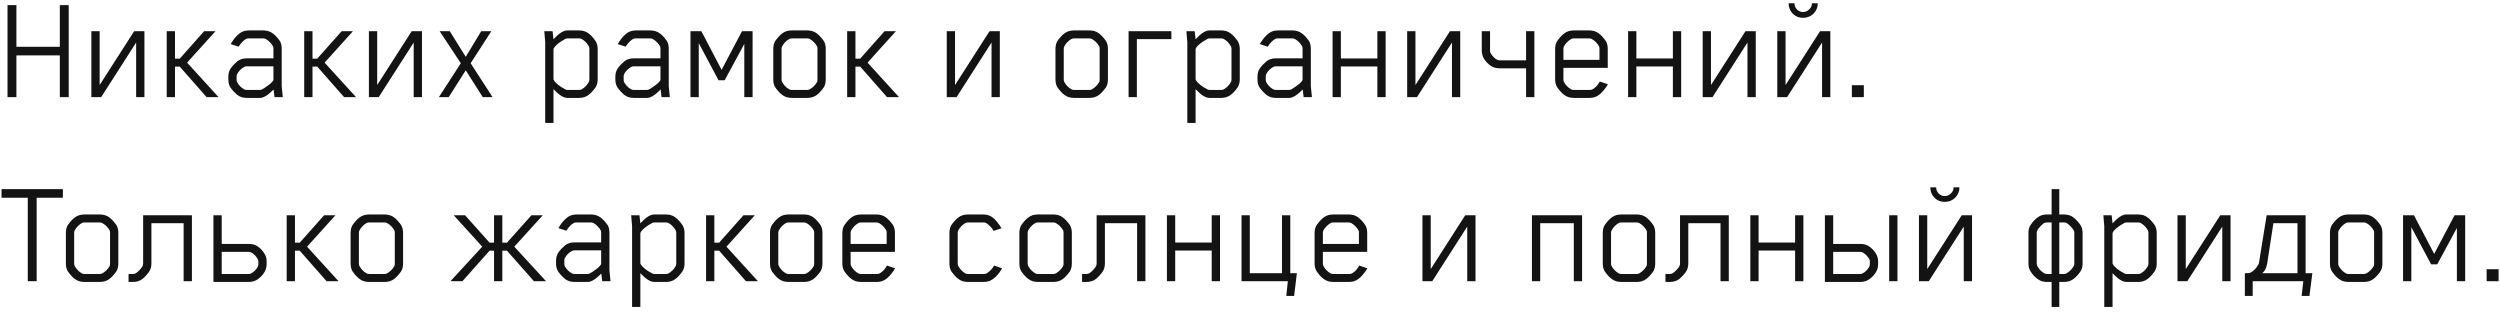 <?xml version="1.0" encoding="UTF-8"?> <svg xmlns="http://www.w3.org/2000/svg" width="489" height="61" viewBox="0 0 489 61" fill="none"> <path d="M13.44 19H11.7V10.84H3.21V19H1.47V1H3.21V9.16H11.7V1H13.44V19ZM26.24 6.1H28.25V19H26.63V8.32L19.79 19H17.87V6.1H19.49V16.63L26.24 6.1ZM42.75 19H40.41L35.16 13.03H34.23V19H32.61V6.1H34.23V11.47H35.16L39.93 6.1H42.15L36.6 12.25L42.75 19ZM55.312 19H53.693L53.513 17.5C53.153 17.88 52.773 18.22 52.373 18.52C51.792 18.94 51.303 19.15 50.903 19.15H48.263C47.542 19.15 46.932 18.96 46.432 18.58C45.913 18.14 45.472 17.67 45.112 17.17C44.812 16.73 44.663 16.2 44.663 15.58V14.98C44.663 14.38 44.812 13.85 45.112 13.39C45.472 12.89 45.913 12.42 46.432 11.98C46.932 11.6 47.542 11.41 48.263 11.41H53.483V9.58C53.483 9.38 53.462 9.22 53.422 9.1C53.083 8.48 52.602 7.99 51.983 7.63C51.843 7.55 51.663 7.51 51.443 7.51H48.623C48.422 7.51 48.252 7.55 48.112 7.63C47.612 7.91 47.133 8.41 46.672 9.13L45.112 8.62C45.312 8.3 45.462 8.07 45.562 7.93C45.943 7.37 46.392 6.89 46.913 6.49C47.392 6.13 47.992 5.95 48.712 5.95H51.472C52.212 5.95 52.833 6.14 53.333 6.52C53.712 6.76 54.163 7.23 54.682 7.93C54.962 8.31 55.102 8.85 55.102 9.55V16.87L55.312 19ZM51.233 17.5C51.572 17.32 51.983 17.05 52.462 16.69C52.962 16.33 53.303 15.99 53.483 15.67V12.97H48.292C48.072 12.97 47.892 13.01 47.752 13.09C47.153 13.43 46.693 13.9 46.373 14.5C46.312 14.62 46.282 14.78 46.282 14.98V15.58C46.282 15.78 46.312 15.94 46.373 16.06C46.693 16.66 47.153 17.13 47.752 17.47C47.892 17.55 48.072 17.59 48.292 17.59H50.812C50.972 17.59 51.112 17.56 51.233 17.5ZM69.644 19H67.304L62.054 13.03H61.124V19H59.504V6.1H61.124V11.47H62.054L66.824 6.1H69.044L63.494 12.25L69.644 19ZM80.527 6.1H82.537V19H80.917V8.32L74.077 19H72.157V6.1H73.777V16.63L80.527 6.1ZM94.427 19L91.097 13.75L87.767 19H85.847L90.137 12.37L85.997 6.1H87.977L91.097 11.11L94.127 6.1H96.107L92.057 12.37L96.347 19H94.427ZM116.454 17.14C115.974 17.8 115.524 18.28 115.104 18.58C114.604 18.96 113.994 19.15 113.274 19.15H110.934C110.514 19.15 110.014 18.94 109.434 18.52C109.074 18.24 108.684 17.88 108.264 17.44V24.04H106.644V8.23L106.464 6.1H108.084L108.264 7.69C108.744 7.17 109.134 6.8 109.434 6.58C110.014 6.16 110.514 5.95 110.934 5.95H113.274C113.994 5.95 114.604 6.14 115.104 6.52C115.524 6.82 115.974 7.3 116.454 7.96C116.754 8.42 116.904 8.95 116.904 9.55V15.55C116.904 16.17 116.754 16.7 116.454 17.14ZM115.284 9.61C115.284 9.39 115.254 9.22 115.194 9.1C114.854 8.46 114.384 7.97 113.784 7.63C113.644 7.55 113.464 7.51 113.244 7.51H111.024C110.864 7.51 110.724 7.54 110.604 7.6C109.444 8.22 108.684 8.83 108.324 9.43C108.284 9.51 108.264 9.57 108.264 9.61V15.52C108.264 15.54 108.284 15.59 108.324 15.67C108.664 16.27 109.424 16.88 110.604 17.5C110.724 17.56 110.864 17.59 111.024 17.59H113.244C113.464 17.59 113.644 17.55 113.784 17.47C114.384 17.13 114.854 16.64 115.194 16C115.254 15.88 115.284 15.71 115.284 15.49V9.61ZM131.016 19H129.396L129.216 17.5C128.856 17.88 128.476 18.22 128.076 18.52C127.496 18.94 127.006 19.15 126.606 19.15H123.966C123.246 19.15 122.636 18.96 122.136 18.58C121.616 18.14 121.176 17.67 120.816 17.17C120.516 16.73 120.366 16.2 120.366 15.58V14.98C120.366 14.38 120.516 13.85 120.816 13.39C121.176 12.89 121.616 12.42 122.136 11.98C122.636 11.6 123.246 11.41 123.966 11.41H129.186V9.58C129.186 9.38 129.166 9.22 129.126 9.1C128.786 8.48 128.306 7.99 127.686 7.63C127.546 7.55 127.366 7.51 127.146 7.51H124.326C124.126 7.51 123.956 7.55 123.816 7.63C123.316 7.91 122.836 8.41 122.376 9.13L120.816 8.62C121.016 8.3 121.166 8.07 121.266 7.93C121.646 7.37 122.096 6.89 122.616 6.49C123.096 6.13 123.696 5.95 124.416 5.95H127.176C127.916 5.95 128.536 6.14 129.036 6.52C129.416 6.76 129.866 7.23 130.386 7.93C130.666 8.31 130.806 8.85 130.806 9.55V16.87L131.016 19ZM126.936 17.5C127.276 17.32 127.686 17.05 128.166 16.69C128.666 16.33 129.006 15.99 129.186 15.67V12.97H123.996C123.776 12.97 123.596 13.01 123.456 13.09C122.856 13.43 122.396 13.9 122.076 14.5C122.016 14.62 121.986 14.78 121.986 14.98V15.58C121.986 15.78 122.016 15.94 122.076 16.06C122.396 16.66 122.856 17.13 123.456 17.47C123.596 17.55 123.776 17.59 123.996 17.59H126.516C126.676 17.59 126.816 17.56 126.936 17.5ZM145.137 6.1H147.207V19H145.587V8.59L141.747 15.7H140.547L136.677 8.44V19H135.057V6.1H137.187L141.147 13.66L145.137 6.1ZM161.515 15.55C161.515 16.19 161.375 16.72 161.095 17.14C160.615 17.8 160.165 18.28 159.745 18.58C159.245 18.96 158.625 19.15 157.885 19.15H154.885C154.145 19.15 153.525 18.96 153.025 18.58C152.605 18.28 152.155 17.8 151.675 17.14C151.395 16.72 151.255 16.19 151.255 15.55V9.55C151.255 8.91 151.395 8.38 151.675 7.96C152.155 7.3 152.605 6.82 153.025 6.52C153.525 6.14 154.145 5.95 154.885 5.95H157.885C158.625 5.95 159.245 6.14 159.745 6.52C160.165 6.82 160.615 7.3 161.095 7.96C161.375 8.38 161.515 8.91 161.515 9.55V15.55ZM159.895 15.49V9.61C159.895 9.35 159.875 9.18 159.835 9.1C159.495 8.48 159.015 7.99 158.395 7.63C158.255 7.55 158.075 7.51 157.855 7.51H154.915C154.695 7.51 154.515 7.55 154.375 7.63C153.775 7.97 153.305 8.46 152.965 9.1C152.905 9.22 152.875 9.39 152.875 9.61V15.49C152.875 15.71 152.905 15.88 152.965 16C153.305 16.64 153.775 17.13 154.375 17.47C154.515 17.55 154.695 17.59 154.915 17.59H157.855C158.075 17.59 158.255 17.55 158.395 17.47C159.015 17.11 159.495 16.62 159.835 16C159.875 15.92 159.895 15.75 159.895 15.49ZM175.845 19H173.505L168.255 13.03H167.325V19H165.705V6.1H167.325V11.47H168.255L173.025 6.1H175.245L169.695 12.25L175.845 19ZM193.554 6.1H195.564V19H193.944V8.32L187.104 19H185.184V6.1H186.804V16.63L193.554 6.1ZM216.71 15.55C216.71 16.19 216.57 16.72 216.29 17.14C215.81 17.8 215.36 18.28 214.94 18.58C214.44 18.96 213.82 19.15 213.08 19.15H210.08C209.34 19.15 208.72 18.96 208.22 18.58C207.8 18.28 207.35 17.8 206.87 17.14C206.59 16.72 206.45 16.19 206.45 15.55V9.55C206.45 8.91 206.59 8.38 206.87 7.96C207.35 7.3 207.8 6.82 208.22 6.52C208.72 6.14 209.34 5.95 210.08 5.95H213.08C213.82 5.95 214.44 6.14 214.94 6.52C215.36 6.82 215.81 7.3 216.29 7.96C216.57 8.38 216.71 8.91 216.71 9.55V15.55ZM215.09 15.49V9.61C215.09 9.35 215.07 9.18 215.03 9.1C214.69 8.48 214.21 7.99 213.59 7.63C213.45 7.55 213.27 7.51 213.05 7.51H210.11C209.89 7.51 209.71 7.55 209.57 7.63C208.97 7.97 208.5 8.46 208.16 9.1C208.1 9.22 208.07 9.39 208.07 9.61V15.49C208.07 15.71 208.1 15.88 208.16 16C208.5 16.64 208.97 17.13 209.57 17.47C209.71 17.55 209.89 17.59 210.11 17.59H213.05C213.27 17.59 213.45 17.55 213.59 17.47C214.21 17.11 214.69 16.62 215.03 16C215.07 15.92 215.09 15.75 215.09 15.49ZM229.121 6.1V7.66H222.371V19H220.751V6.1H229.121ZM242.049 17.14C241.569 17.8 241.119 18.28 240.699 18.58C240.199 18.96 239.589 19.15 238.869 19.15H236.529C236.109 19.15 235.609 18.94 235.029 18.52C234.669 18.24 234.279 17.88 233.859 17.44V24.04H232.239V8.23L232.059 6.1H233.679L233.859 7.69C234.339 7.17 234.729 6.8 235.029 6.58C235.609 6.16 236.109 5.95 236.529 5.95H238.869C239.589 5.95 240.199 6.14 240.699 6.52C241.119 6.82 241.569 7.3 242.049 7.96C242.349 8.42 242.499 8.95 242.499 9.55V15.55C242.499 16.17 242.349 16.7 242.049 17.14ZM240.879 9.61C240.879 9.39 240.849 9.22 240.789 9.1C240.449 8.46 239.979 7.97 239.379 7.63C239.239 7.55 239.059 7.51 238.839 7.51H236.619C236.459 7.51 236.319 7.54 236.199 7.6C235.039 8.22 234.279 8.83 233.919 9.43C233.879 9.51 233.859 9.57 233.859 9.61V15.52C233.859 15.54 233.879 15.59 233.919 15.67C234.259 16.27 235.019 16.88 236.199 17.5C236.319 17.56 236.459 17.59 236.619 17.59H238.839C239.059 17.59 239.239 17.55 239.379 17.47C239.979 17.13 240.449 16.64 240.789 16C240.849 15.88 240.879 15.71 240.879 15.49V9.61ZM256.611 19H254.991L254.811 17.5C254.451 17.88 254.071 18.22 253.671 18.52C253.091 18.94 252.601 19.15 252.201 19.15H249.561C248.841 19.15 248.231 18.96 247.731 18.58C247.211 18.14 246.771 17.67 246.411 17.17C246.111 16.73 245.961 16.2 245.961 15.58V14.98C245.961 14.38 246.111 13.85 246.411 13.39C246.771 12.89 247.211 12.42 247.731 11.98C248.231 11.6 248.841 11.41 249.561 11.41H254.781V9.58C254.781 9.38 254.761 9.22 254.721 9.1C254.381 8.48 253.901 7.99 253.281 7.63C253.141 7.55 252.961 7.51 252.741 7.51H249.921C249.721 7.51 249.551 7.55 249.411 7.63C248.911 7.91 248.431 8.41 247.971 9.13L246.411 8.62C246.611 8.3 246.761 8.07 246.861 7.93C247.241 7.37 247.691 6.89 248.211 6.49C248.691 6.13 249.291 5.95 250.011 5.95H252.771C253.511 5.95 254.131 6.14 254.631 6.52C255.011 6.76 255.461 7.23 255.981 7.93C256.261 8.31 256.401 8.85 256.401 9.55V16.87L256.611 19ZM252.531 17.5C252.871 17.32 253.281 17.05 253.761 16.69C254.261 16.33 254.601 15.99 254.781 15.67V12.97H249.591C249.371 12.97 249.191 13.01 249.051 13.09C248.451 13.43 247.991 13.9 247.671 14.5C247.611 14.62 247.581 14.78 247.581 14.98V15.58C247.581 15.78 247.611 15.94 247.671 16.06C247.991 16.66 248.451 17.13 249.051 17.47C249.191 17.55 249.371 17.59 249.591 17.59H252.111C252.271 17.59 252.411 17.56 252.531 17.5ZM269.413 6.1H271.033V19H269.413V13H262.273V19H260.653V6.1H262.273V11.44H269.413V6.1ZM283.613 6.1H285.623V19H284.003V8.32L277.163 19H275.243V6.1H276.863V16.63L283.613 6.1ZM298.503 6.1H300.123V19H298.503V13.36H293.343C292.603 13.36 291.993 13.18 291.513 12.82C291.033 12.48 290.623 12.04 290.283 11.5C290.023 11.1 289.873 10.6 289.833 10V6.1H291.453V9.85C291.453 10.09 291.483 10.26 291.543 10.36C291.943 11.02 292.373 11.46 292.833 11.68C292.973 11.76 293.153 11.8 293.373 11.8H298.503V6.1ZM312.885 16L312.915 15.94L314.505 16.48C314.405 16.68 314.265 16.9 314.085 17.14C313.605 17.8 313.155 18.28 312.735 18.58C312.235 18.96 311.625 19.15 310.905 19.15H307.845C307.105 19.15 306.485 18.96 305.985 18.58C305.565 18.28 305.115 17.8 304.635 17.14C304.335 16.7 304.185 16.17 304.185 15.55V9.55C304.185 8.93 304.335 8.4 304.635 7.96C305.115 7.3 305.565 6.82 305.985 6.52C306.485 6.14 307.105 5.95 307.845 5.95H310.845C311.585 5.95 312.205 6.14 312.705 6.52C313.125 6.82 313.575 7.3 314.055 7.96C314.335 8.38 314.475 8.91 314.475 9.55V13.27H305.805V15.49C305.805 15.71 305.835 15.88 305.895 16C306.235 16.64 306.705 17.13 307.305 17.47C307.445 17.55 307.615 17.59 307.815 17.59H310.965C311.185 17.59 311.365 17.55 311.505 17.47C312.065 17.15 312.525 16.66 312.885 16ZM305.895 9.1C305.835 9.22 305.805 9.39 305.805 9.61V11.71H312.855V9.61C312.855 9.35 312.835 9.18 312.795 9.1C312.455 8.48 311.975 7.99 311.355 7.63C311.215 7.55 311.035 7.51 310.815 7.51H307.845C307.645 7.51 307.475 7.55 307.335 7.63C306.715 7.99 306.235 8.48 305.895 9.1ZM327.216 6.1H328.836V19H327.216V13H320.076V19H318.456V6.1H320.076V11.44H327.216V6.1ZM341.416 6.1H343.426V19H341.806V8.32L334.966 19H333.046V6.1H334.666V16.63L341.416 6.1ZM356.006 6.1H358.016V19H356.396V8.32L349.556 19H347.636V6.1H349.256V16.63L356.006 6.1ZM354.416 0.64H355.556C355.556 1.44 355.276 2.12 354.716 2.68C354.156 3.22 353.476 3.49 352.676 3.49C351.876 3.49 351.206 3.22 350.666 2.68C350.126 2.12 349.856 1.44 349.856 0.64H350.996C350.996 1.1 351.156 1.5 351.476 1.84C351.816 2.18 352.216 2.35 352.676 2.35C353.136 2.35 353.536 2.18 353.876 1.84C354.236 1.5 354.416 1.1 354.416 0.64ZM364.565 19H362.225V16.66H364.565V19ZM12.3 38.68H7.17V55H5.43V38.68H0.3V37H12.3V38.68ZM23.146 51.55C23.146 52.19 23.006 52.72 22.726 53.14C22.246 53.8 21.796 54.28 21.376 54.58C20.876 54.96 20.256 55.15 19.516 55.15H16.516C15.776 55.15 15.156 54.96 14.656 54.58C14.236 54.28 13.786 53.8 13.306 53.14C13.026 52.72 12.886 52.19 12.886 51.55V45.55C12.886 44.91 13.026 44.38 13.306 43.96C13.786 43.3 14.236 42.82 14.656 42.52C15.156 42.14 15.776 41.95 16.516 41.95H19.516C20.256 41.95 20.876 42.14 21.376 42.52C21.796 42.82 22.246 43.3 22.726 43.96C23.006 44.38 23.146 44.91 23.146 45.55V51.55ZM21.526 51.49V45.61C21.526 45.35 21.506 45.18 21.466 45.1C21.126 44.48 20.646 43.99 20.026 43.63C19.886 43.55 19.706 43.51 19.486 43.51H16.546C16.326 43.51 16.146 43.55 16.006 43.63C15.406 43.97 14.936 44.46 14.596 45.1C14.536 45.22 14.506 45.39 14.506 45.61V51.49C14.506 51.71 14.536 51.88 14.596 52C14.936 52.64 15.406 53.13 16.006 53.47C16.146 53.55 16.326 53.59 16.546 53.59H19.486C19.706 53.59 19.886 53.55 20.026 53.47C20.646 53.11 21.126 52.62 21.466 52C21.506 51.92 21.526 51.75 21.526 51.49ZM27.996 42.1H37.536V55H35.916V43.66H29.616V51.52C29.616 52.16 29.466 52.7 29.166 53.14C29.086 53.28 28.886 53.53 28.566 53.89C28.246 54.23 28.006 54.46 27.846 54.58C27.346 54.96 26.726 55.15 25.986 55.15H25.146V53.59H25.956C26.196 53.59 26.386 53.55 26.526 53.47C26.746 53.35 27.006 53.13 27.306 52.81C27.626 52.47 27.826 52.2 27.906 52C27.966 51.86 27.996 51.69 27.996 51.49V42.1ZM52.157 51.16V51.73C52.117 52.35 51.967 52.86 51.707 53.26C51.407 53.76 50.997 54.2 50.477 54.58C49.977 54.96 49.367 55.15 48.647 55.15H41.747V42.1H43.367V47.71H48.647C49.387 47.71 49.997 47.89 50.477 48.25C50.957 48.59 51.367 49.03 51.707 49.57C52.007 50.03 52.157 50.56 52.157 51.16ZM50.447 52.12C50.507 52 50.537 51.83 50.537 51.61V51.19C50.537 51.01 50.507 50.86 50.447 50.74C50.127 50.14 49.697 49.69 49.157 49.39C49.017 49.31 48.837 49.27 48.617 49.27H43.367V53.59H48.617C48.857 53.59 49.027 53.55 49.127 53.47C49.707 53.15 50.147 52.7 50.447 52.12ZM66.217 55H63.877L58.627 49.03H57.697V55H56.077V42.1H57.697V47.47H58.627L63.397 42.1H65.617L60.067 48.25L66.217 55ZM78.839 51.55C78.839 52.19 78.699 52.72 78.419 53.14C77.939 53.8 77.489 54.28 77.069 54.58C76.569 54.96 75.949 55.15 75.209 55.15H72.209C71.469 55.15 70.849 54.96 70.349 54.58C69.929 54.28 69.479 53.8 68.999 53.14C68.719 52.72 68.579 52.19 68.579 51.55V45.55C68.579 44.91 68.719 44.38 68.999 43.96C69.479 43.3 69.929 42.82 70.349 42.52C70.849 42.14 71.469 41.95 72.209 41.95H75.209C75.949 41.95 76.569 42.14 77.069 42.52C77.489 42.82 77.939 43.3 78.419 43.96C78.699 44.38 78.839 44.91 78.839 45.55V51.55ZM77.219 51.49V45.61C77.219 45.35 77.199 45.18 77.159 45.1C76.819 44.48 76.339 43.99 75.719 43.63C75.579 43.55 75.399 43.51 75.179 43.51H72.239C72.019 43.51 71.839 43.55 71.699 43.63C71.099 43.97 70.629 44.46 70.289 45.1C70.229 45.22 70.199 45.39 70.199 45.61V51.49C70.199 51.71 70.229 51.88 70.289 52C70.629 52.64 71.099 53.13 71.699 53.47C71.839 53.55 72.019 53.59 72.239 53.59H75.179C75.399 53.59 75.579 53.55 75.719 53.47C76.339 53.11 76.819 52.62 77.159 52C77.199 51.92 77.219 51.75 77.219 51.49ZM100.596 48.25L106.806 55H104.436L99.156 49.03H98.256V55H96.636V49.03H95.766L90.456 55H88.116L94.326 48.25L88.746 42.1H90.966L95.766 47.47H96.636V42.1H98.256V47.47H99.156L103.956 42.1H106.176L100.596 48.25ZM119.414 55H117.794L117.614 53.5C117.254 53.88 116.874 54.22 116.474 54.52C115.894 54.94 115.404 55.15 115.004 55.15H112.364C111.644 55.15 111.034 54.96 110.534 54.58C110.014 54.14 109.574 53.67 109.214 53.17C108.914 52.73 108.764 52.2 108.764 51.58V50.98C108.764 50.38 108.914 49.85 109.214 49.39C109.574 48.89 110.014 48.42 110.534 47.98C111.034 47.6 111.644 47.41 112.364 47.41H117.584V45.58C117.584 45.38 117.564 45.22 117.524 45.1C117.184 44.48 116.704 43.99 116.084 43.63C115.944 43.55 115.764 43.51 115.544 43.51H112.724C112.524 43.51 112.354 43.55 112.214 43.63C111.714 43.91 111.234 44.41 110.774 45.13L109.214 44.62C109.414 44.3 109.564 44.07 109.664 43.93C110.044 43.37 110.494 42.89 111.014 42.49C111.494 42.13 112.094 41.95 112.814 41.95H115.574C116.314 41.95 116.934 42.14 117.434 42.52C117.814 42.76 118.264 43.23 118.784 43.93C119.064 44.31 119.204 44.85 119.204 45.55V52.87L119.414 55ZM115.334 53.5C115.674 53.32 116.084 53.05 116.564 52.69C117.064 52.33 117.404 51.99 117.584 51.67V48.97H112.394C112.174 48.97 111.994 49.01 111.854 49.09C111.254 49.43 110.794 49.9 110.474 50.5C110.414 50.62 110.384 50.78 110.384 50.98V51.58C110.384 51.78 110.414 51.94 110.474 52.06C110.794 52.66 111.254 53.13 111.854 53.47C111.994 53.55 112.174 53.59 112.394 53.59H114.914C115.074 53.59 115.214 53.56 115.334 53.5ZM133.446 53.14C132.966 53.8 132.516 54.28 132.096 54.58C131.596 54.96 130.986 55.15 130.266 55.15H127.926C127.506 55.15 127.006 54.94 126.426 54.52C126.066 54.24 125.676 53.88 125.256 53.44V60.04H123.636V44.23L123.456 42.1H125.076L125.256 43.69C125.736 43.17 126.126 42.8 126.426 42.58C127.006 42.16 127.506 41.95 127.926 41.95H130.266C130.986 41.95 131.596 42.14 132.096 42.52C132.516 42.82 132.966 43.3 133.446 43.96C133.746 44.42 133.896 44.95 133.896 45.55V51.55C133.896 52.17 133.746 52.7 133.446 53.14ZM132.276 45.61C132.276 45.39 132.246 45.22 132.186 45.1C131.846 44.46 131.376 43.97 130.776 43.63C130.636 43.55 130.456 43.51 130.236 43.51H128.016C127.856 43.51 127.716 43.54 127.596 43.6C126.436 44.22 125.676 44.83 125.316 45.43C125.276 45.51 125.256 45.57 125.256 45.61V51.52C125.256 51.54 125.276 51.59 125.316 51.67C125.656 52.27 126.416 52.88 127.596 53.5C127.716 53.56 127.856 53.59 128.016 53.59H130.236C130.456 53.59 130.636 53.55 130.776 53.47C131.376 53.13 131.846 52.64 132.186 52C132.246 51.88 132.276 51.71 132.276 51.49V45.61ZM148.248 55H145.908L140.658 49.03H139.728V55H138.108V42.1H139.728V47.47H140.658L145.428 42.1H147.648L142.098 48.25L148.248 55ZM160.871 51.55C160.871 52.19 160.731 52.72 160.451 53.14C159.971 53.8 159.521 54.28 159.101 54.58C158.601 54.96 157.981 55.15 157.241 55.15H154.241C153.501 55.15 152.881 54.96 152.381 54.58C151.961 54.28 151.511 53.8 151.031 53.14C150.751 52.72 150.611 52.19 150.611 51.55V45.55C150.611 44.91 150.751 44.38 151.031 43.96C151.511 43.3 151.961 42.82 152.381 42.52C152.881 42.14 153.501 41.95 154.241 41.95H157.241C157.981 41.95 158.601 42.14 159.101 42.52C159.521 42.82 159.971 43.3 160.451 43.96C160.731 44.38 160.871 44.91 160.871 45.55V51.55ZM159.251 51.49V45.61C159.251 45.35 159.231 45.18 159.191 45.1C158.851 44.48 158.371 43.99 157.751 43.63C157.611 43.55 157.431 43.51 157.211 43.51H154.271C154.051 43.51 153.871 43.55 153.731 43.63C153.131 43.97 152.661 44.46 152.321 45.1C152.261 45.22 152.231 45.39 152.231 45.61V51.49C152.231 51.71 152.261 51.88 152.321 52C152.661 52.64 153.131 53.13 153.731 53.47C153.871 53.55 154.051 53.59 154.271 53.59H157.211C157.431 53.59 157.611 53.55 157.751 53.47C158.371 53.11 158.851 52.62 159.191 52C159.231 51.92 159.251 51.75 159.251 51.49ZM173.461 52L173.491 51.94L175.081 52.48C174.981 52.68 174.841 52.9 174.661 53.14C174.181 53.8 173.731 54.28 173.311 54.58C172.811 54.96 172.201 55.15 171.481 55.15H168.421C167.681 55.15 167.061 54.96 166.561 54.58C166.141 54.28 165.691 53.8 165.211 53.14C164.911 52.7 164.761 52.17 164.761 51.55V45.55C164.761 44.93 164.911 44.4 165.211 43.96C165.691 43.3 166.141 42.82 166.561 42.52C167.061 42.14 167.681 41.95 168.421 41.95H171.421C172.161 41.95 172.781 42.14 173.281 42.52C173.701 42.82 174.151 43.3 174.631 43.96C174.911 44.38 175.051 44.91 175.051 45.55V49.27H166.381V51.49C166.381 51.71 166.411 51.88 166.471 52C166.811 52.64 167.281 53.13 167.881 53.47C168.021 53.55 168.191 53.59 168.391 53.59H171.541C171.761 53.59 171.941 53.55 172.081 53.47C172.641 53.15 173.101 52.66 173.461 52ZM166.471 45.1C166.411 45.22 166.381 45.39 166.381 45.61V47.71H173.431V45.61C173.431 45.35 173.411 45.18 173.371 45.1C173.031 44.48 172.551 43.99 171.931 43.63C171.791 43.55 171.611 43.51 171.391 43.51H168.421C168.221 43.51 168.051 43.55 167.911 43.63C167.291 43.99 166.811 44.48 166.471 45.1ZM195.998 52.48C195.498 53.4 194.908 54.1 194.228 54.58C193.728 54.96 193.118 55.15 192.398 55.15H189.338C188.598 55.15 187.978 54.96 187.478 54.58C187.058 54.28 186.608 53.8 186.128 53.14C185.848 52.72 185.708 52.19 185.708 51.55V45.55C185.708 44.91 185.848 44.38 186.128 43.96C186.608 43.3 187.058 42.82 187.478 42.52C187.978 42.14 188.598 41.95 189.338 41.95H192.308C193.028 41.95 193.638 42.14 194.138 42.52C194.678 42.92 195.268 43.63 195.908 44.65L194.348 45.16C194.228 44.9 194.018 44.62 193.718 44.32C193.418 44 193.148 43.77 192.908 43.63C192.768 43.55 192.588 43.51 192.368 43.51H189.368C189.148 43.51 188.968 43.55 188.828 43.63C188.228 43.97 187.758 44.46 187.418 45.1C187.358 45.22 187.328 45.39 187.328 45.61V51.49C187.328 51.71 187.358 51.88 187.418 52C187.558 52.26 187.758 52.54 188.018 52.84C188.298 53.12 188.558 53.33 188.798 53.47C188.938 53.55 189.118 53.59 189.338 53.59H192.458C192.678 53.59 192.858 53.55 192.998 53.47C193.238 53.33 193.508 53.11 193.808 52.81C194.108 52.49 194.308 52.22 194.408 52L194.438 51.94L195.998 52.48ZM209.65 51.55C209.65 52.19 209.51 52.72 209.23 53.14C208.75 53.8 208.3 54.28 207.88 54.58C207.38 54.96 206.76 55.15 206.02 55.15H203.02C202.28 55.15 201.66 54.96 201.16 54.58C200.74 54.28 200.29 53.8 199.81 53.14C199.53 52.72 199.39 52.19 199.39 51.55V45.55C199.39 44.91 199.53 44.38 199.81 43.96C200.29 43.3 200.74 42.82 201.16 42.52C201.66 42.14 202.28 41.95 203.02 41.95H206.02C206.76 41.95 207.38 42.14 207.88 42.52C208.3 42.82 208.75 43.3 209.23 43.96C209.51 44.38 209.65 44.91 209.65 45.55V51.55ZM208.03 51.49V45.61C208.03 45.35 208.01 45.18 207.97 45.1C207.63 44.48 207.15 43.99 206.53 43.63C206.39 43.55 206.21 43.51 205.99 43.51H203.05C202.83 43.51 202.65 43.55 202.51 43.63C201.91 43.97 201.44 44.46 201.1 45.1C201.04 45.22 201.01 45.39 201.01 45.61V51.49C201.01 51.71 201.04 51.88 201.1 52C201.44 52.64 201.91 53.13 202.51 53.47C202.65 53.55 202.83 53.59 203.05 53.59H205.99C206.21 53.59 206.39 53.55 206.53 53.47C207.15 53.11 207.63 52.62 207.97 52C208.01 51.92 208.03 51.75 208.03 51.49ZM214.5 42.1H224.04V55H222.42V43.66H216.12V51.52C216.12 52.16 215.97 52.7 215.67 53.14C215.59 53.28 215.39 53.53 215.07 53.89C214.75 54.23 214.51 54.46 214.35 54.58C213.85 54.96 213.23 55.15 212.49 55.15H211.65V53.59H212.46C212.7 53.59 212.89 53.55 213.03 53.47C213.25 53.35 213.51 53.13 213.81 52.81C214.13 52.47 214.33 52.2 214.41 52C214.47 51.86 214.5 51.69 214.5 51.49V42.1ZM237.011 42.1H238.631V55H237.011V49H229.871V55H228.251V42.1H229.871V47.44H237.011V42.1ZM252.381 53.44H253.671L253.131 57.88H251.601L251.901 55H242.841V42.1H244.461V53.44H250.761V42.1H252.381V53.44ZM265.834 52L265.864 51.94L267.454 52.48C267.354 52.68 267.214 52.9 267.034 53.14C266.554 53.8 266.104 54.28 265.684 54.58C265.184 54.96 264.574 55.15 263.854 55.15H260.794C260.054 55.15 259.434 54.96 258.934 54.58C258.514 54.28 258.064 53.8 257.584 53.14C257.284 52.7 257.134 52.17 257.134 51.55V45.55C257.134 44.93 257.284 44.4 257.584 43.96C258.064 43.3 258.514 42.82 258.934 42.52C259.434 42.14 260.054 41.95 260.794 41.95H263.794C264.534 41.95 265.154 42.14 265.654 42.52C266.074 42.82 266.524 43.3 267.004 43.96C267.284 44.38 267.424 44.91 267.424 45.55V49.27H258.754V51.49C258.754 51.71 258.784 51.88 258.844 52C259.184 52.64 259.654 53.13 260.254 53.47C260.394 53.55 260.564 53.59 260.764 53.59H263.914C264.134 53.59 264.314 53.55 264.454 53.47C265.014 53.15 265.474 52.66 265.834 52ZM258.844 45.1C258.784 45.22 258.754 45.39 258.754 45.61V47.71H265.804V45.61C265.804 45.35 265.784 45.18 265.744 45.1C265.404 44.48 264.924 43.99 264.304 43.63C264.164 43.55 263.984 43.51 263.764 43.51H260.794C260.594 43.51 260.424 43.55 260.284 43.63C259.664 43.99 259.184 44.48 258.844 45.1ZM286.601 42.1H288.611V55H286.991V44.32L280.151 55H278.231V42.1H279.851V52.63L286.601 42.1ZM299.647 42.1H309.457V55H307.837V43.66H301.267V55H299.647V42.16V42.1ZM323.761 51.55C323.761 52.19 323.621 52.72 323.341 53.14C322.861 53.8 322.411 54.28 321.991 54.58C321.491 54.96 320.871 55.15 320.131 55.15H317.131C316.391 55.15 315.771 54.96 315.271 54.58C314.851 54.28 314.401 53.8 313.921 53.14C313.641 52.72 313.501 52.19 313.501 51.55V45.55C313.501 44.91 313.641 44.38 313.921 43.96C314.401 43.3 314.851 42.82 315.271 42.52C315.771 42.14 316.391 41.95 317.131 41.95H320.131C320.871 41.95 321.491 42.14 321.991 42.52C322.411 42.82 322.861 43.3 323.341 43.96C323.621 44.38 323.761 44.91 323.761 45.55V51.55ZM322.141 51.49V45.61C322.141 45.35 322.121 45.18 322.081 45.1C321.741 44.48 321.261 43.99 320.641 43.63C320.501 43.55 320.321 43.51 320.101 43.51H317.161C316.941 43.51 316.761 43.55 316.621 43.63C316.021 43.97 315.551 44.46 315.211 45.1C315.151 45.22 315.121 45.39 315.121 45.61V51.49C315.121 51.71 315.151 51.88 315.211 52C315.551 52.64 316.021 53.13 316.621 53.47C316.761 53.55 316.941 53.59 317.161 53.59H320.101C320.321 53.59 320.501 53.55 320.641 53.47C321.261 53.11 321.741 52.62 322.081 52C322.121 51.92 322.141 51.75 322.141 51.49ZM328.612 42.1H338.152V55H336.532V43.66H330.232V51.52C330.232 52.16 330.082 52.7 329.782 53.14C329.702 53.28 329.502 53.53 329.182 53.89C328.862 54.23 328.622 54.46 328.462 54.58C327.962 54.96 327.342 55.15 326.602 55.15H325.762V53.59H326.572C326.812 53.59 327.002 53.55 327.142 53.47C327.362 53.35 327.622 53.13 327.922 52.81C328.242 52.47 328.442 52.2 328.522 52C328.582 51.86 328.612 51.69 328.612 51.49V42.1ZM351.122 42.1H352.742V55H351.122V49H343.982V55H342.362V42.1H343.982V47.44H351.122V42.1ZM367.362 51.16V51.67C367.362 52.29 367.212 52.82 366.912 53.26C366.612 53.76 366.202 54.2 365.682 54.58C365.182 54.96 364.572 55.15 363.852 55.15H356.952V42.1H358.572V47.71H363.852C364.592 47.71 365.202 47.89 365.682 48.25C366.162 48.59 366.572 49.03 366.912 49.57C367.212 50.03 367.362 50.56 367.362 51.16ZM365.652 52.12L365.742 51.7V51.13C365.742 50.99 365.712 50.86 365.652 50.74C365.332 50.14 364.902 49.69 364.362 49.39C364.222 49.31 364.042 49.27 363.822 49.27H358.572V53.59H363.822C364.062 53.59 364.232 53.55 364.332 53.47C364.912 53.15 365.352 52.7 365.652 52.12ZM369.522 42.1H371.142V55H369.522V42.1ZM383.72 42.1H385.73V55H384.11V44.32L377.27 55H375.35V42.1H376.97V52.63L383.72 42.1ZM382.13 36.64H383.27C383.27 37.44 382.99 38.12 382.43 38.68C381.87 39.22 381.19 39.49 380.39 39.49C379.59 39.49 378.92 39.22 378.38 38.68C377.84 38.12 377.57 37.44 377.57 36.64H378.71C378.71 37.1 378.87 37.5 379.19 37.84C379.53 38.18 379.93 38.35 380.39 38.35C380.85 38.35 381.25 38.18 381.59 37.84C381.95 37.5 382.13 37.1 382.13 36.64ZM407.356 45.52V51.61C407.356 52.19 407.206 52.7 406.906 53.14C406.546 53.68 406.096 54.16 405.556 54.58C405.056 54.96 404.436 55.15 403.696 55.15H402.796V60.04H401.296V55.15H400.396C399.676 55.15 399.066 54.96 398.566 54.58C397.986 54.16 397.536 53.68 397.216 53.14C396.916 52.7 396.766 52.19 396.766 51.61V45.52C396.766 44.88 396.916 44.36 397.216 43.96C397.596 43.38 398.046 42.9 398.566 42.52C399.066 42.14 399.676 41.95 400.396 41.95H401.296V37H402.796V41.95H403.696C404.436 41.95 405.056 42.14 405.556 42.52C406.016 42.88 406.466 43.36 406.906 43.96C407.206 44.42 407.356 44.94 407.356 45.52ZM400.426 53.59H401.296V43.51H400.426C400.226 43.51 400.046 43.54 399.886 43.6C399.646 43.74 399.386 43.96 399.106 44.26C398.826 44.56 398.616 44.84 398.476 45.1C398.416 45.22 398.386 45.36 398.386 45.52V51.58C398.386 51.74 398.416 51.88 398.476 52C398.816 52.64 399.286 53.13 399.886 53.47C400.026 53.55 400.206 53.59 400.426 53.59ZM404.206 53.47C404.826 53.11 405.306 52.62 405.646 52C405.706 51.88 405.736 51.74 405.736 51.58V45.52C405.736 45.36 405.706 45.22 405.646 45.1C405.506 44.84 405.286 44.56 404.986 44.26C404.706 43.96 404.446 43.74 404.206 43.6C404.086 43.54 403.916 43.51 403.696 43.51H402.796V53.59H403.696C403.936 53.59 404.106 53.55 404.206 53.47ZM421.405 53.14C420.925 53.8 420.475 54.28 420.055 54.58C419.555 54.96 418.945 55.15 418.225 55.15H415.885C415.465 55.15 414.965 54.94 414.385 54.52C414.025 54.24 413.635 53.88 413.215 53.44V60.04H411.595V44.23L411.415 42.1H413.035L413.215 43.69C413.695 43.17 414.085 42.8 414.385 42.58C414.965 42.16 415.465 41.95 415.885 41.95H418.225C418.945 41.95 419.555 42.14 420.055 42.52C420.475 42.82 420.925 43.3 421.405 43.96C421.705 44.42 421.855 44.95 421.855 45.55V51.55C421.855 52.17 421.705 52.7 421.405 53.14ZM420.235 45.61C420.235 45.39 420.205 45.22 420.145 45.1C419.805 44.46 419.335 43.97 418.735 43.63C418.595 43.55 418.415 43.51 418.195 43.51H415.975C415.815 43.51 415.675 43.54 415.555 43.6C414.395 44.22 413.635 44.83 413.275 45.43C413.235 45.51 413.215 45.57 413.215 45.61V51.52C413.215 51.54 413.235 51.59 413.275 51.67C413.615 52.27 414.375 52.88 415.555 53.5C415.675 53.56 415.815 53.59 415.975 53.59H418.195C418.415 53.59 418.595 53.55 418.735 53.47C419.335 53.13 419.805 52.64 420.145 52C420.205 51.88 420.235 51.71 420.235 51.49V45.61ZM434.287 42.1H436.297V55H434.677V44.32L427.837 55H425.917V42.1H427.537V52.63L434.287 42.1ZM450.977 53.44H452.297L451.727 57.88H450.197L450.527 55H440.627V57.88H439.097V53.44C439.697 53.44 440.047 53.41 440.147 53.35C440.727 53.07 441.217 52.6 441.617 51.94C441.757 51.76 441.837 51.58 441.857 51.4L443.357 42.1H450.977V53.44ZM442.457 53.44H449.387V43.66H444.677L443.477 51.43C443.337 52.27 443.077 52.88 442.697 53.26C442.617 53.34 442.537 53.4 442.457 53.44ZM465.998 51.55C465.998 52.19 465.858 52.72 465.578 53.14C465.098 53.8 464.648 54.28 464.228 54.58C463.728 54.96 463.108 55.15 462.368 55.15H459.368C458.628 55.15 458.008 54.96 457.508 54.58C457.088 54.28 456.638 53.8 456.158 53.14C455.878 52.72 455.738 52.19 455.738 51.55V45.55C455.738 44.91 455.878 44.38 456.158 43.96C456.638 43.3 457.088 42.82 457.508 42.52C458.008 42.14 458.628 41.95 459.368 41.95H462.368C463.108 41.95 463.728 42.14 464.228 42.52C464.648 42.82 465.098 43.3 465.578 43.96C465.858 44.38 465.998 44.91 465.998 45.55V51.55ZM464.378 51.49V45.61C464.378 45.35 464.358 45.18 464.318 45.1C463.978 44.48 463.498 43.99 462.878 43.63C462.738 43.55 462.558 43.51 462.338 43.51H459.398C459.178 43.51 458.998 43.55 458.858 43.63C458.258 43.97 457.788 44.46 457.448 45.1C457.388 45.22 457.358 45.39 457.358 45.61V51.49C457.358 51.71 457.388 51.88 457.448 52C457.788 52.64 458.258 53.13 458.858 53.47C458.998 53.55 459.178 53.59 459.398 53.59H462.338C462.558 53.59 462.738 53.55 462.878 53.47C463.498 53.11 463.978 52.62 464.318 52C464.358 51.92 464.378 51.75 464.378 51.49ZM480.118 42.1H482.188V55H480.568V44.59L476.728 51.7H475.528L471.658 44.44V55H470.038V42.1H472.168L476.128 49.66L480.118 42.1ZM488.726 55H486.386V52.66H488.726V55Z" fill="#141313"></path> </svg> 